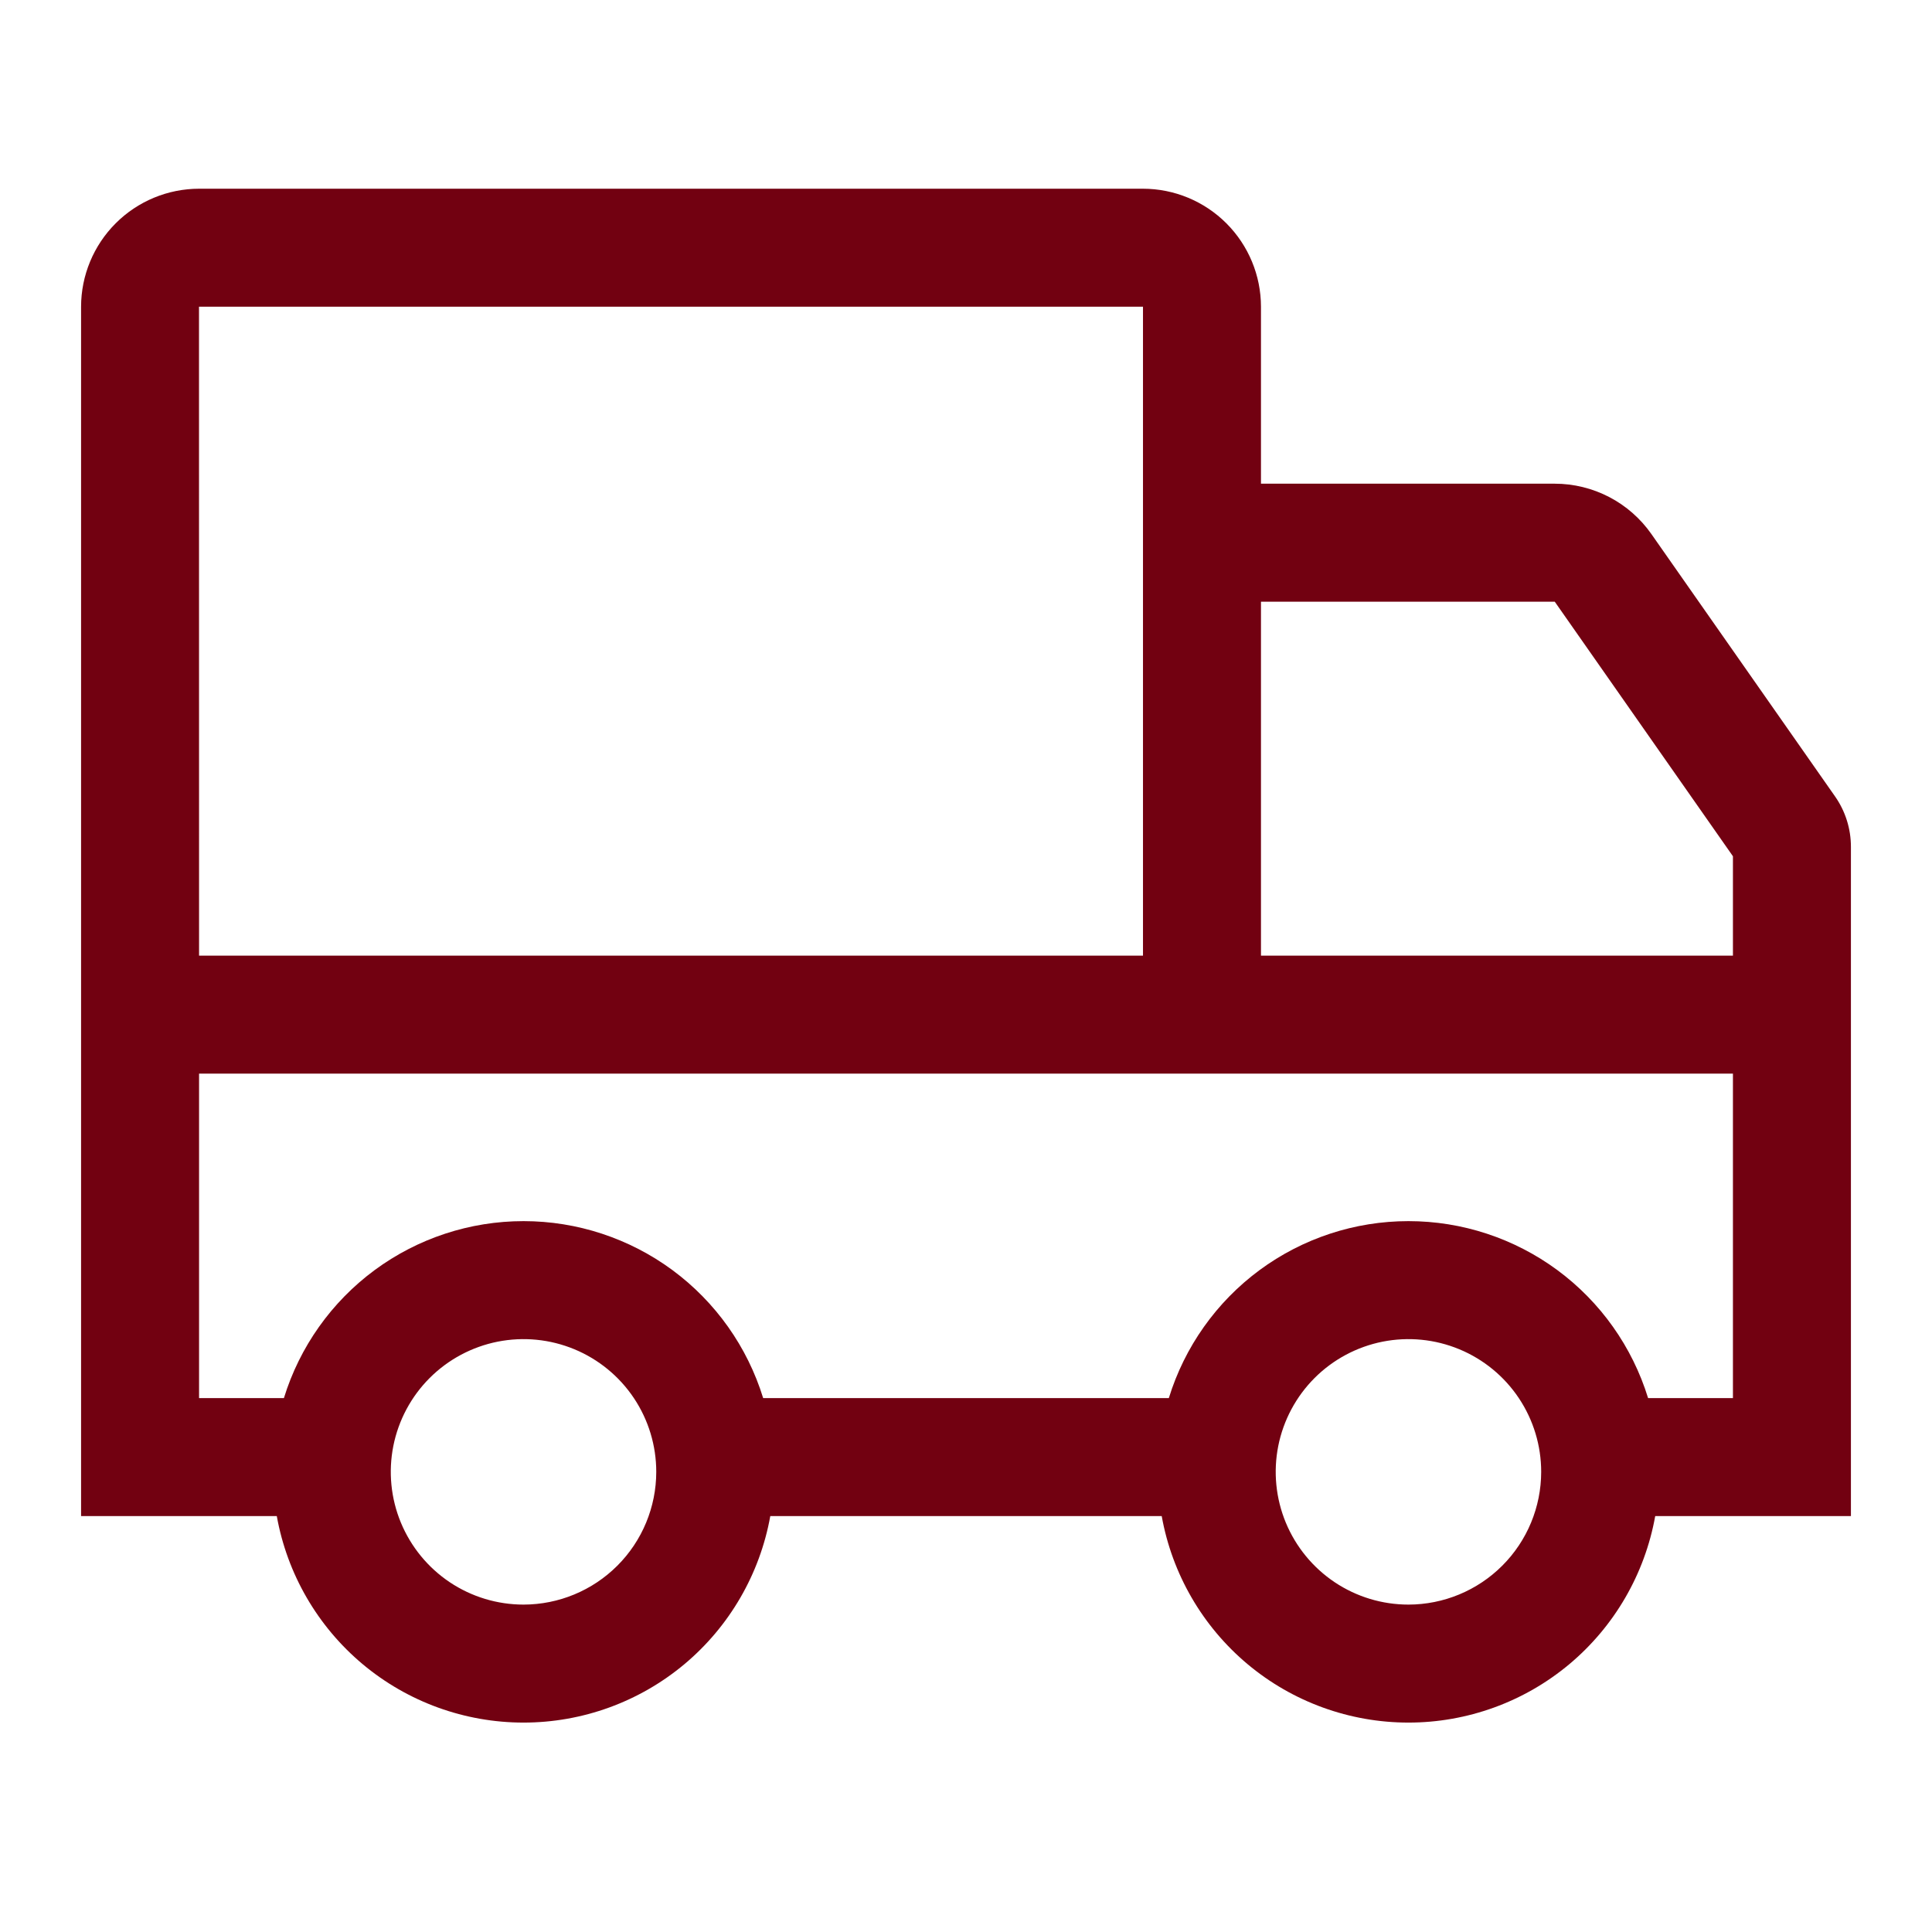 <svg xmlns="http://www.w3.org/2000/svg" fill="none" viewBox="0 0 56 56" height="56" width="56">
<g id="truck-svgrepo-com 1">
<path fill="#720111" d="M47.866 15.479C47.551 15.029 47.132 14.661 46.644 14.407C46.156 14.153 45.614 14.02 45.065 14.02H36.55V8.89C36.549 7.983 36.188 7.114 35.547 6.473C34.906 5.832 34.037 5.471 33.13 5.47H5.77C4.863 5.471 3.994 5.832 3.353 6.473C2.712 7.114 2.351 7.983 2.35 8.89V43.945H8.023C8.324 45.623 9.205 47.142 10.512 48.237C11.819 49.331 13.47 49.93 15.175 49.93C16.88 49.93 18.53 49.331 19.838 48.237C21.145 47.142 22.026 45.623 22.327 43.945H33.673C33.974 45.623 34.855 47.142 36.162 48.237C37.469 49.331 39.12 49.93 40.825 49.93C42.53 49.93 44.18 49.331 45.488 48.237C46.795 47.142 47.676 45.623 47.977 43.945H53.65V24.55C53.651 24.023 53.489 23.509 53.186 23.079L47.866 15.479ZM5.768 8.89H33.13V27.7H5.77L5.768 8.89ZM15.175 46.51C14.414 46.51 13.67 46.285 13.037 45.862C12.405 45.439 11.912 44.838 11.62 44.135C11.329 43.432 11.253 42.658 11.401 41.912C11.55 41.166 11.916 40.48 12.454 39.942C12.992 39.404 13.678 39.038 14.424 38.889C15.171 38.741 15.944 38.817 16.647 39.108C17.35 39.399 17.951 39.892 18.374 40.525C18.797 41.158 19.022 41.902 19.022 42.663C19.021 43.683 18.616 44.661 17.894 45.382C17.173 46.103 16.195 46.509 15.175 46.51ZM40.825 46.51C40.064 46.51 39.32 46.285 38.687 45.862C38.055 45.439 37.562 44.838 37.27 44.135C36.979 43.432 36.903 42.658 37.051 41.912C37.2 41.166 37.566 40.48 38.104 39.942C38.642 39.404 39.328 39.038 40.074 38.889C40.821 38.741 41.594 38.817 42.297 39.108C43 39.399 43.601 39.892 44.024 40.525C44.447 41.158 44.672 41.902 44.672 42.663C44.671 43.683 44.266 44.661 43.544 45.382C42.823 46.103 41.845 46.509 40.825 46.51ZM50.23 40.525H47.771C47.314 39.04 46.393 37.74 45.143 36.816C43.892 35.893 42.379 35.395 40.825 35.395C39.271 35.395 37.757 35.893 36.507 36.816C35.257 37.74 34.336 39.04 33.879 40.525H22.121C21.664 39.04 20.743 37.74 19.493 36.816C18.242 35.893 16.729 35.395 15.175 35.395C13.621 35.395 12.107 35.893 10.857 36.816C9.607 37.74 8.686 39.04 8.229 40.525H5.77V31.12H50.23V40.525ZM50.23 27.7H36.55V17.44H45.065L50.23 24.819V27.7Z" id="Vector"></path>
</g>
</svg>
